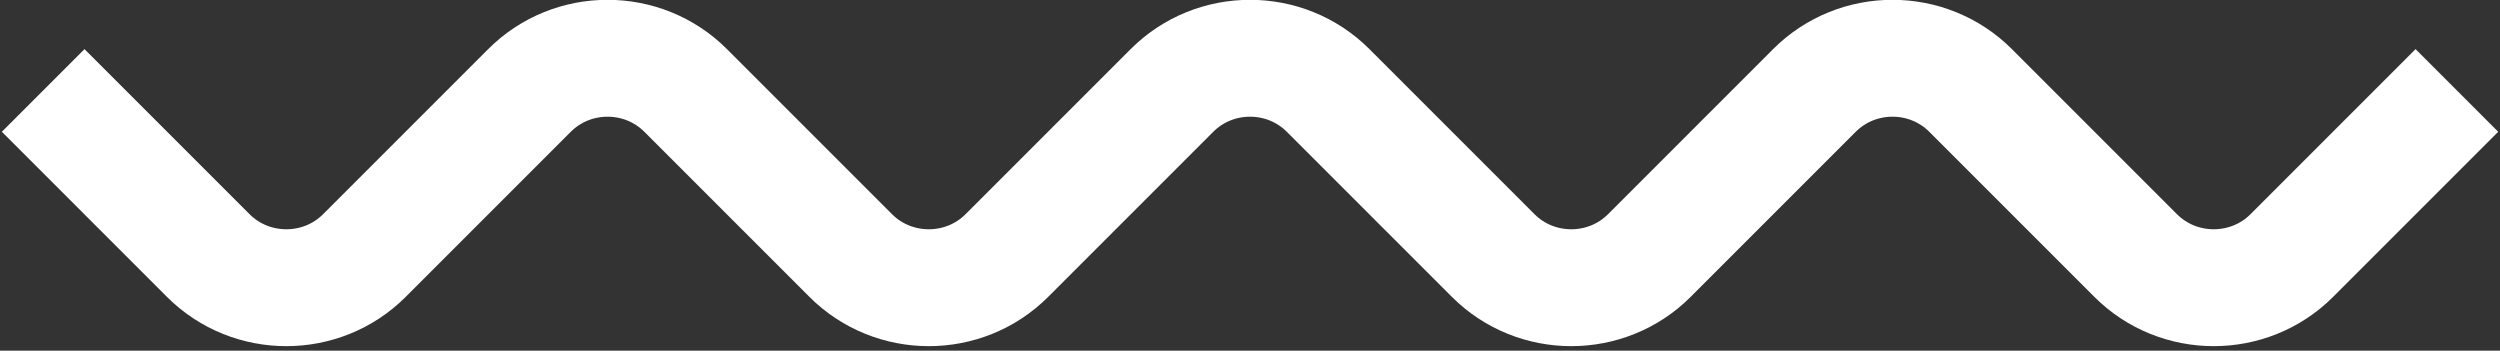 <?xml version="1.0" encoding="utf-8"?>
<svg viewBox="0 0 385 54" width="385" height="54" xmlns="http://www.w3.org/2000/svg">
  <rect x="0" y="0" width="385" height="54" fill="#333333" stroke="none"/>
  <style>
		tspan { white-space:pre }
		.shp0 { fill: none;stroke: #ffeb3d;stroke-width: 18 } 
	</style>
  <g id="Layer 1">
    <path id="&lt;Path&gt;" class="shp0" d="M378.36 13.93L352.94 39.35C346.33 45.96 335.5 45.96 328.89 39.35L303.47 13.93C296.86 7.32 286.03 7.32 279.42 13.93L254 39.35C247.39 45.96 236.56 45.96 229.95 39.35L204.53 13.93C197.92 7.32 187.09 7.32 180.48 13.93L155.06 39.35C148.45 45.96 137.62 45.96 131.01 39.35L105.59 13.93C98.98 7.32 88.15 7.32 81.54 13.93L56.12 39.35C49.51 45.96 38.68 45.96 32.07 39.35L6.65 13.93" style="stroke: rgb(255, 255, 255);"/>
  </g>
</svg>